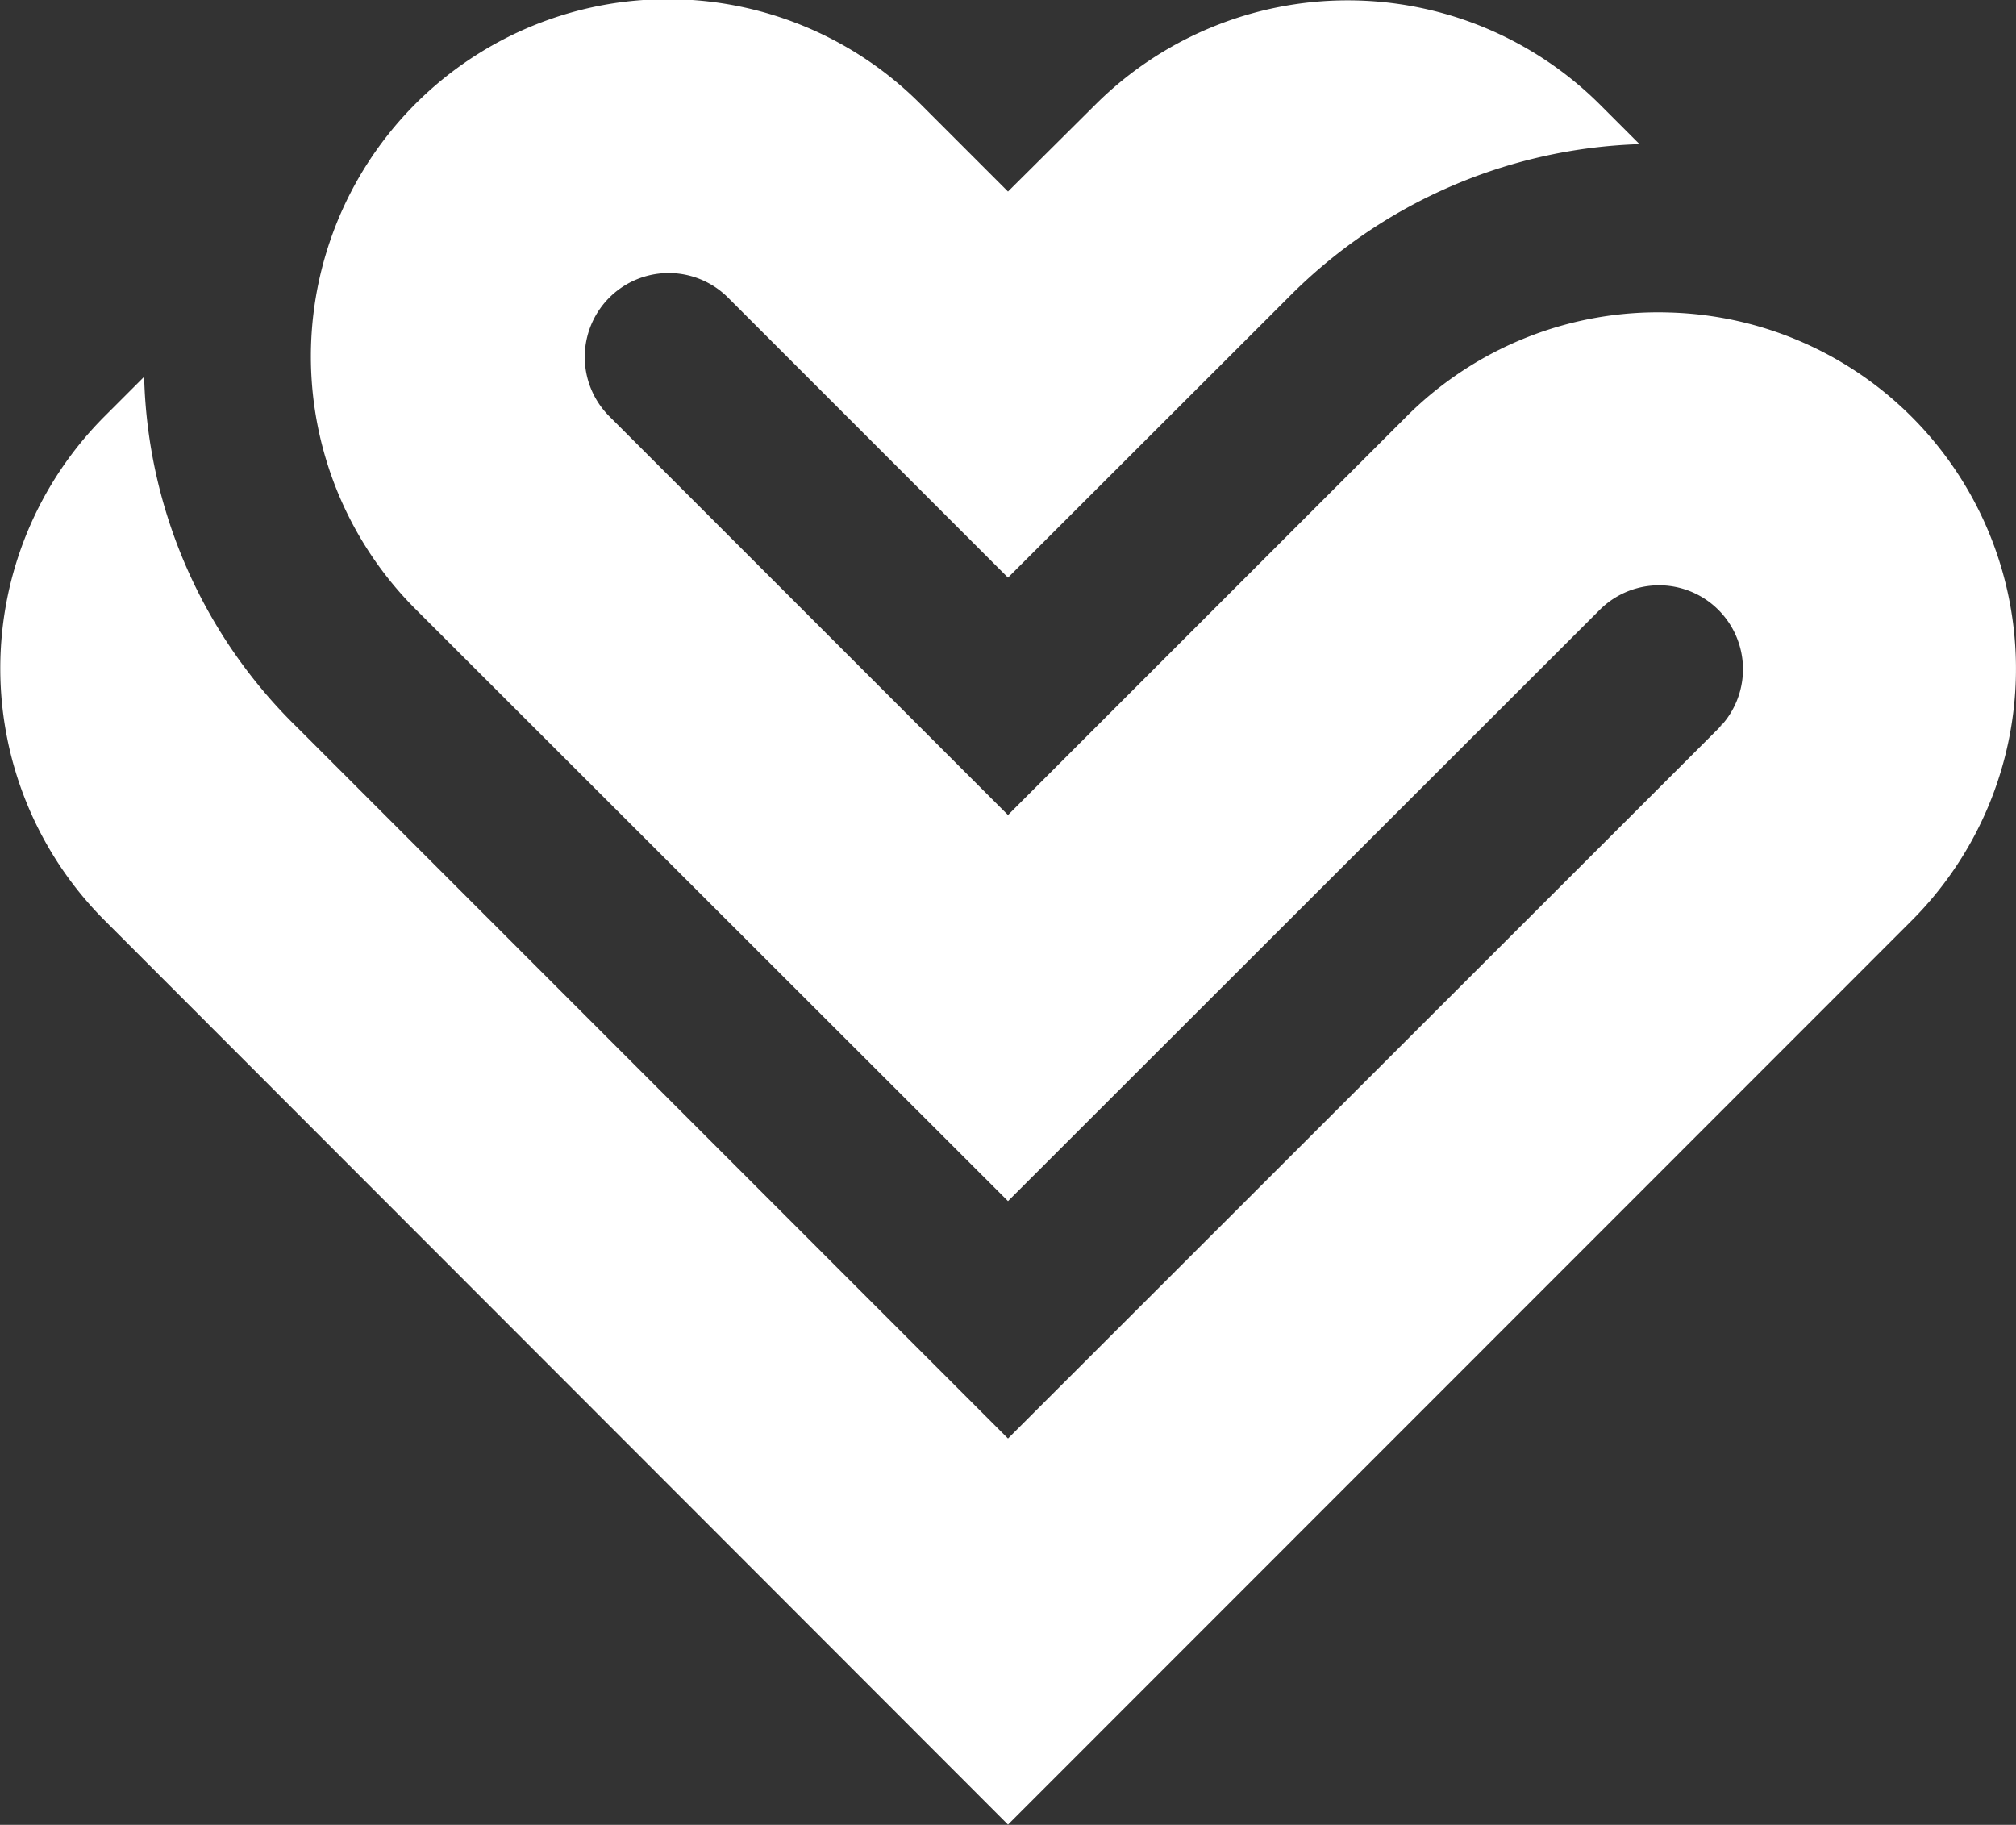 <svg id="Layer_1" data-name="Layer 1" xmlns="http://www.w3.org/2000/svg" viewBox="0 0 80 72.41">
  <rect x="0" y="0" width="80" height="72.41" fill="#333333" stroke="none"/>
  <defs>
    <style>
      .cls-1 {
        fill: #fff;
      }
    </style>
  </defs>
  <path class="cls-1" d="M23.94,4a14.18,14.18,0,0,0-7.42,24L40,51.46,63.48,28a3.33,3.33,0,0,1,4.71,4.71c.06-.06.1-.14.16-.2s-.1.14-.16.2L40,60.88,11.81,32.68A20.14,20.14,0,0,1,5.72,18.75L4.15,20.32a14.15,14.15,0,0,0,0,20L40,76.2h0L75.85,40.34a14.14,14.14,0,0,0-9.6-24.14h0a14.11,14.11,0,0,0-10.43,4.12L40,36.14,24.18,20.32h0a3.33,3.33,0,1,1,4.71-4.71L40,26.72,51.12,15.61A20.51,20.51,0,0,1,65.06,9.52L63.48,7.94a14.18,14.18,0,0,0-20,0L40,11.4,36.54,7.94A14.16,14.16,0,0,0,23.94,4" transform="translate(0 -3.8)"/>
</svg>
